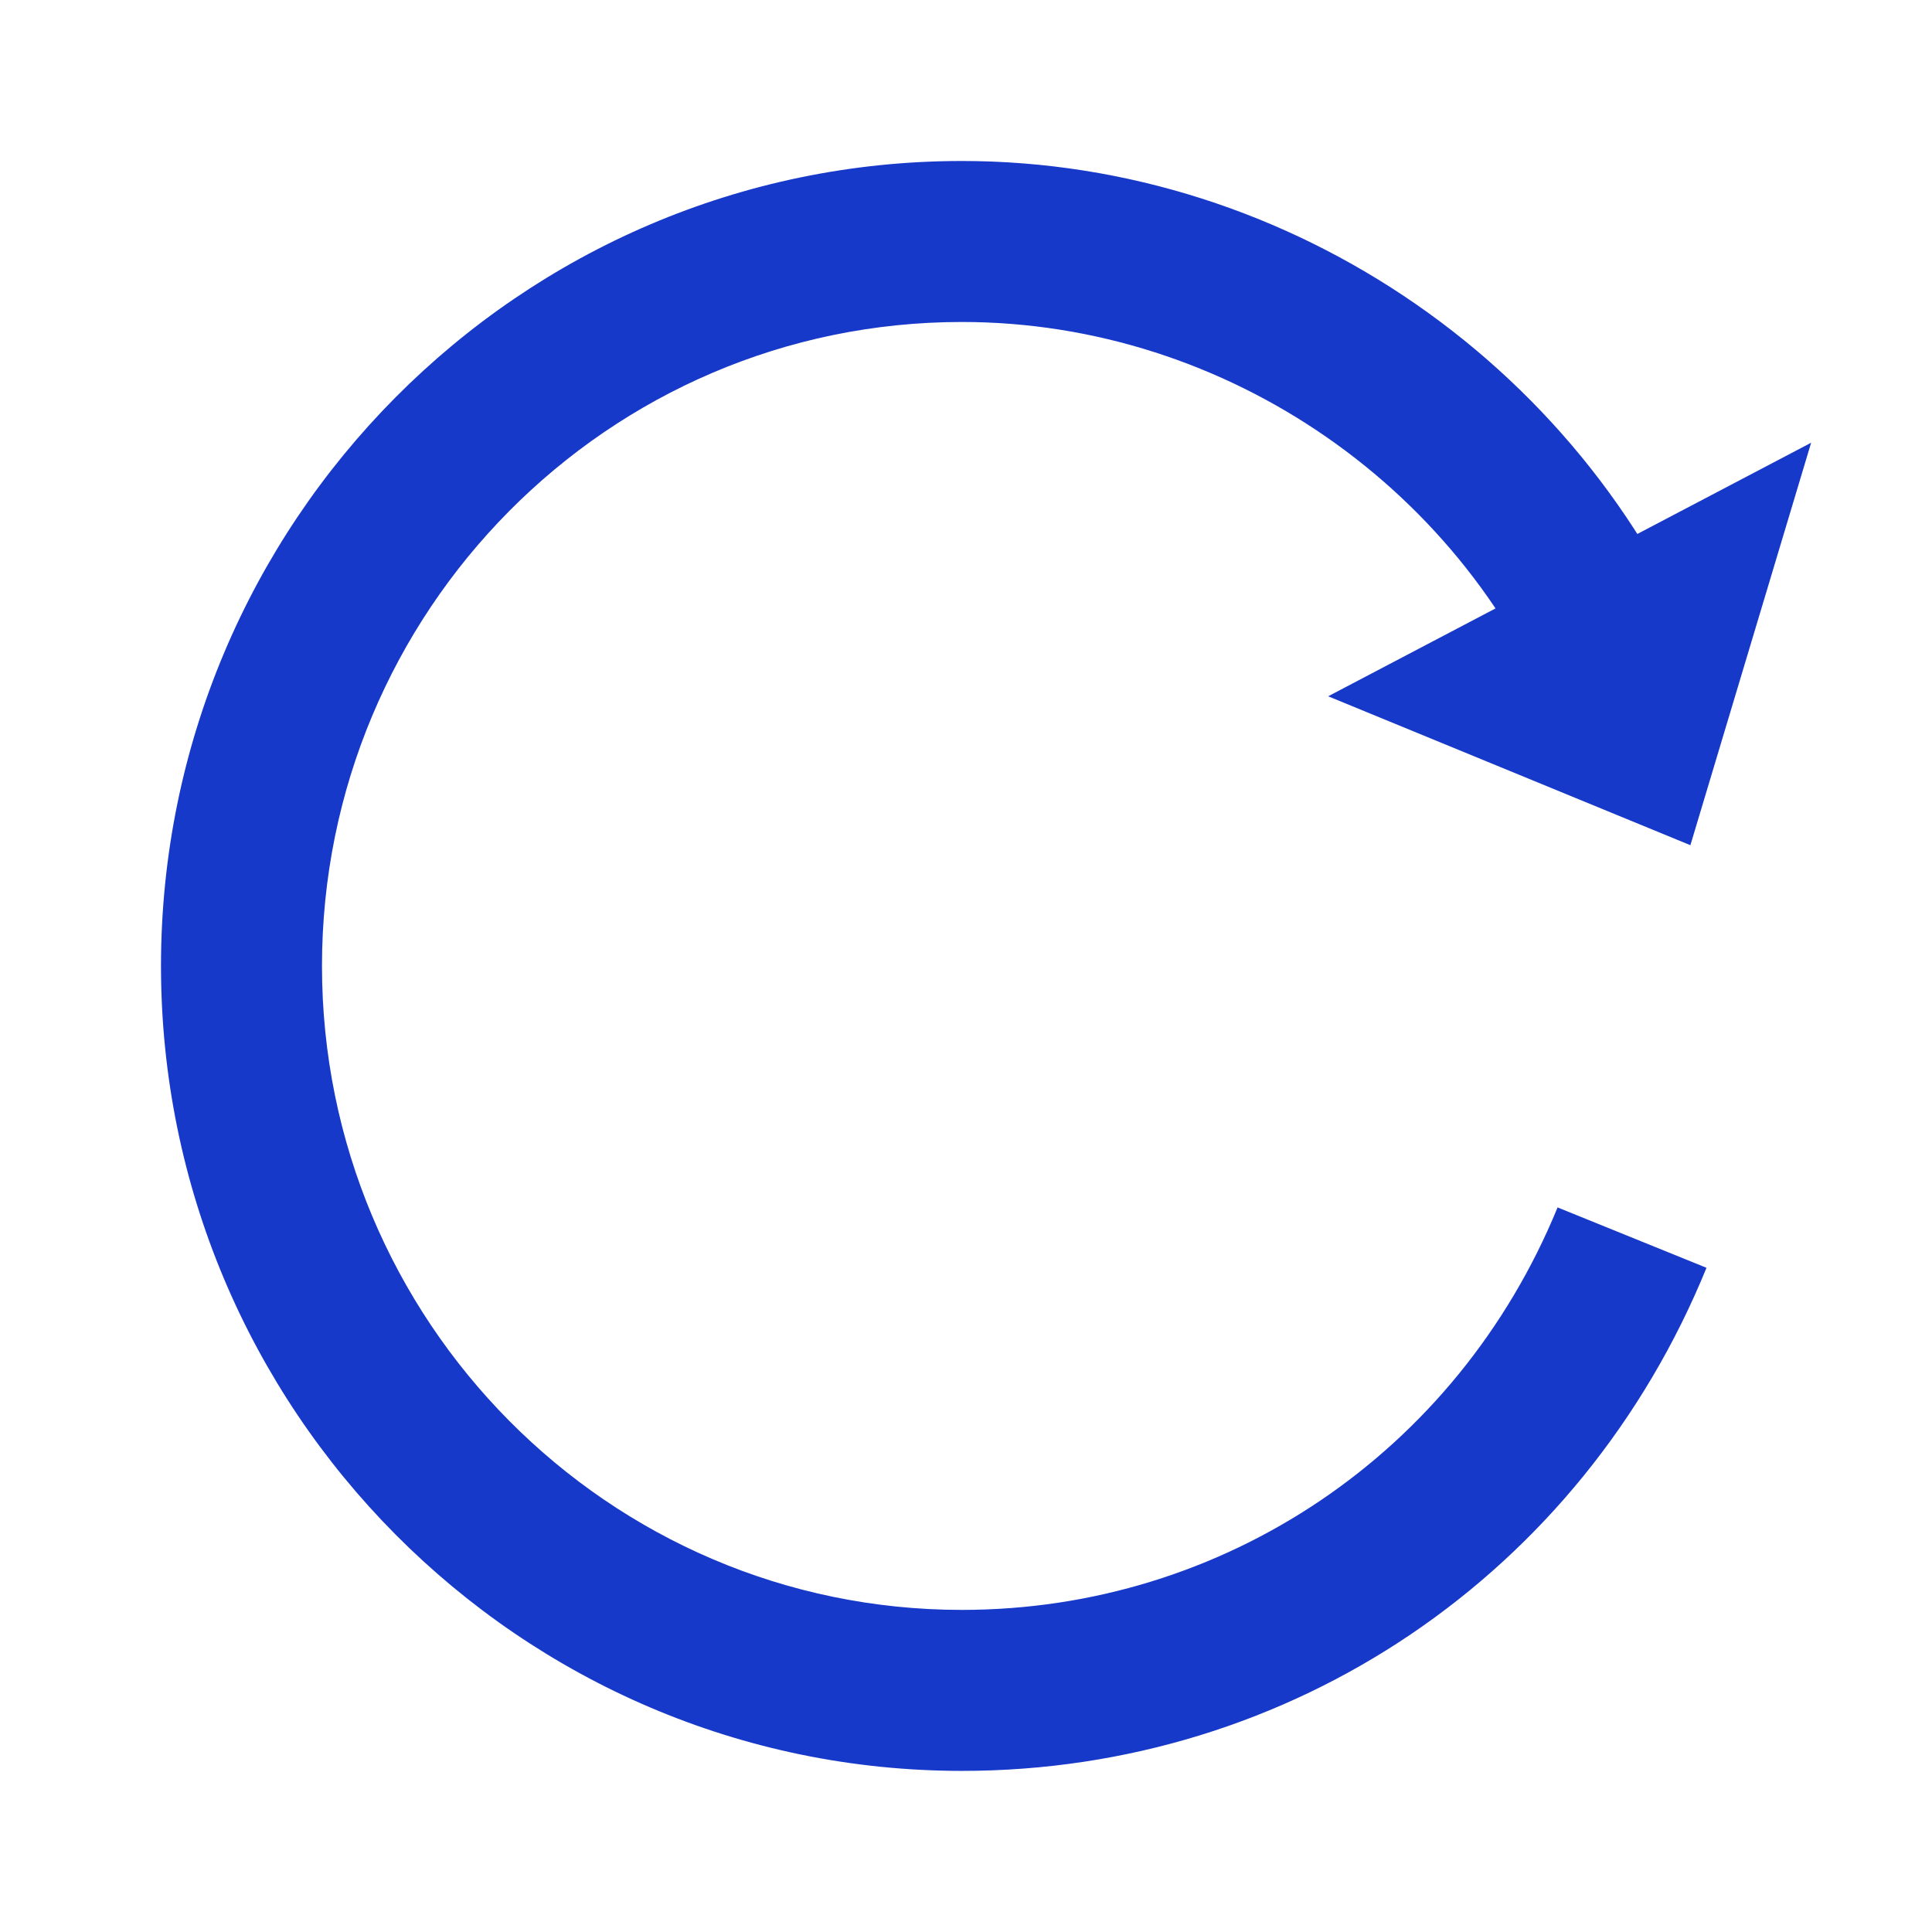 <svg height="128px" width="128px" viewBox="0,0,256,256" xmlns:xlink="http://www.w3.org/1999/xlink" xmlns="http://www.w3.org/2000/svg"><g style="mix-blend-mode: normal" text-anchor="none" font-size="none" font-weight="none" font-family="none" stroke-dashoffset="0" stroke-dasharray="" stroke-miterlimit="10" stroke-linejoin="miter" stroke-linecap="butt" stroke-width="1" stroke="none" fill-rule="nonzero" fill="#1739c9"><g transform="scale(5.333,5.333)"><path d="M23.9,44c-11,0 -19.9,-9 -19.9,-20c0,-11 8.9,-20 19.9,-20c8.2,0 15.7,5.2 18.6,12.9l-3.7,1.4c-2.3,-6.1 -8.3,-10.3 -14.9,-10.3c-8.8,0 -15.9,7.2 -15.9,16c0,8.8 7.1,16 15.9,16c6.5,0 12.3,-3.9 14.8,-10l3.7,1.5c-3.1,7.6 -10.3,12.5 -18.5,12.5z"></path><path d="M45,11l-3,10l-9,-3.7z"></path></g></g></svg>